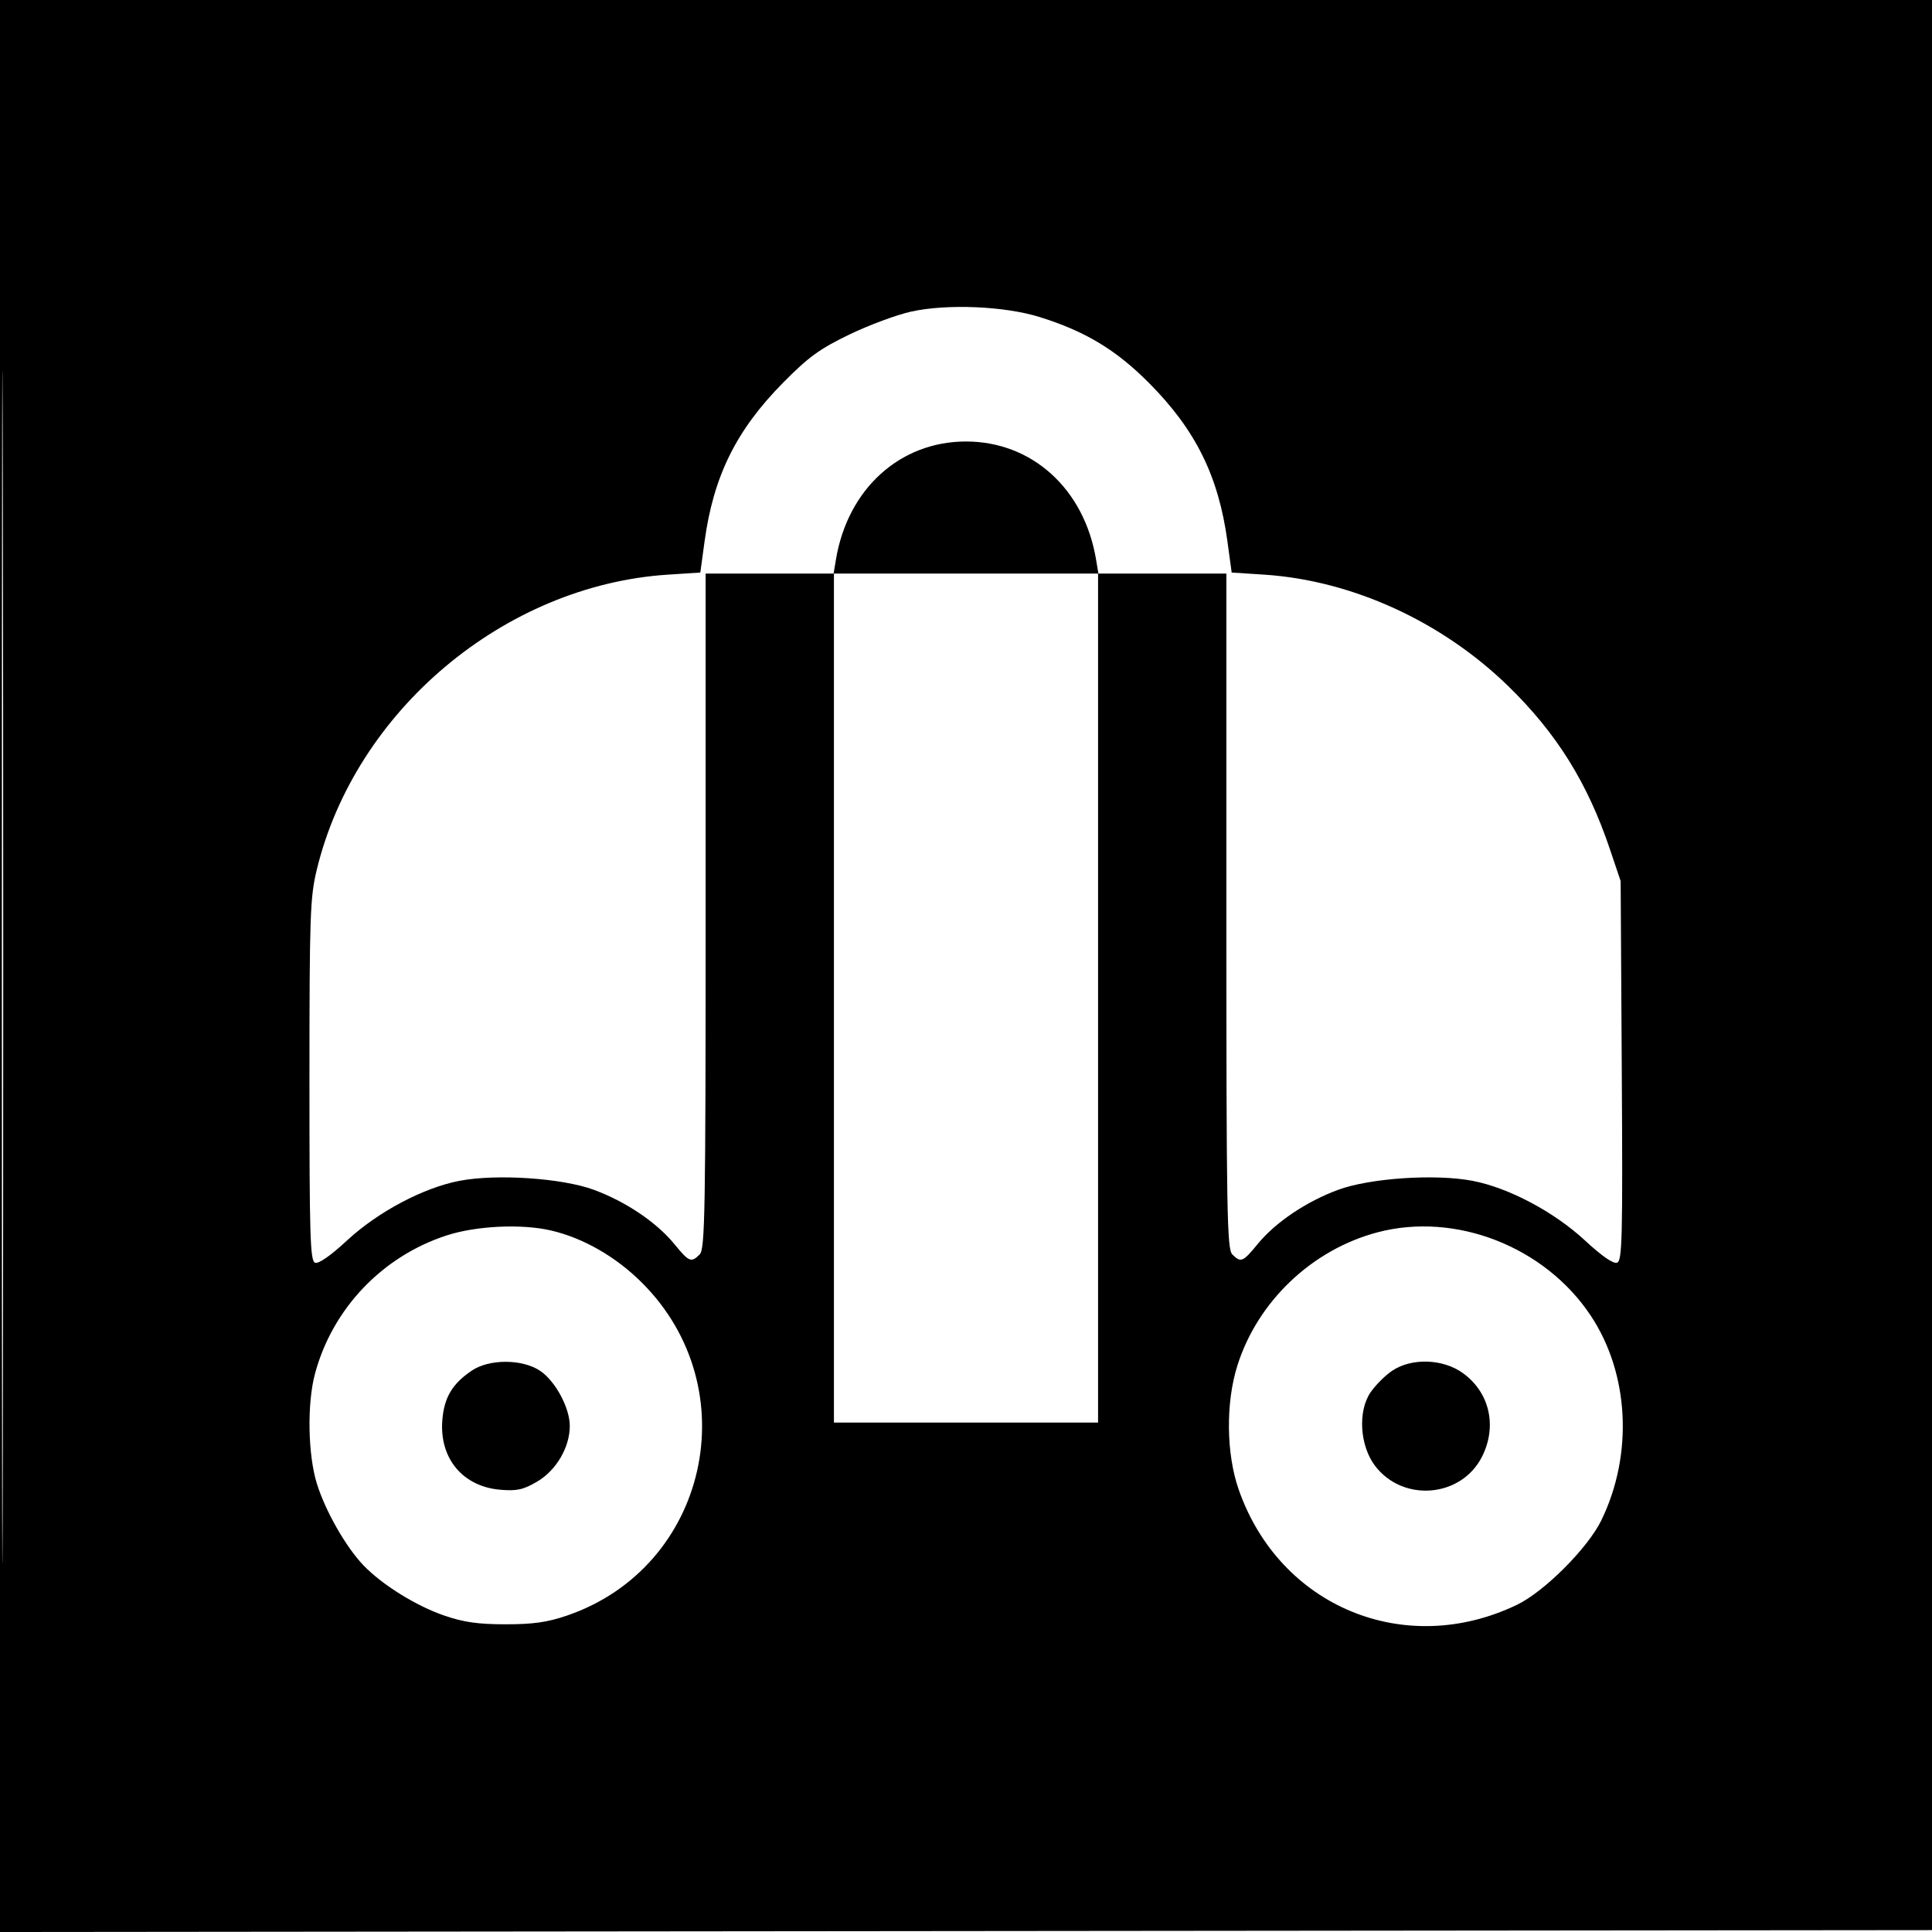 <svg xmlns="http://www.w3.org/2000/svg" width="512" height="512" viewBox="0 0 512 512" version="1.1">
	<path d="M 0 256.002 L 0 512.004 256.250 511.752 L 512.500 511.500 512.752 255.750 L 513.004 0 256.502 0 L 0 0 0 256.002 M 0.492 256.500 C 0.492 397.300, 0.608 454.751, 0.750 384.170 C 0.892 313.588, 0.892 198.388, 0.750 128.170 C 0.608 57.951, 0.492 115.700, 0.492 256.500 M 241.500 82.569 C 237.650 83.416, 230.255 86.159, 225.067 88.665 C 217.219 92.457, 214.280 94.592, 207.567 101.380 C 195.119 113.967, 189.080 126.167, 186.716 143.497 L 185.594 151.730 177.026 152.285 C 133.693 155.093, 94.125 188.341, 83.946 230.500 C 82.176 237.829, 82.013 242.506, 82.007 286.281 C 82.001 327.690, 82.199 334.139, 83.490 334.634 C 84.429 334.995, 87.575 332.803, 92.007 328.700 C 100.180 321.133, 112.232 314.749, 121.789 312.925 C 131.635 311.046, 148.947 312.207, 157.379 315.312 C 165.811 318.418, 173.984 323.924, 178.696 329.674 C 182.630 334.475, 183.164 334.693, 185.429 332.429 C 186.834 331.023, 187 321.394, 187 241.429 L 187 152 203.955 152 L 220.909 152 221.538 148.250 C 224.672 129.546, 238.508 117, 256 117 C 273.492 117, 287.328 129.546, 290.462 148.250 L 291.091 152 308.045 152 L 325 152 325 241.429 C 325 321.394, 325.166 331.023, 326.571 332.429 C 328.836 334.693, 329.370 334.475, 333.304 329.674 C 338.016 323.924, 346.189 318.418, 354.621 315.312 C 363.053 312.207, 380.365 311.046, 390.211 312.925 C 399.768 314.749, 411.820 321.133, 419.993 328.700 C 424.555 332.924, 427.558 335, 428.554 334.618 C 429.908 334.098, 430.052 328.187, 429.788 283.765 L 429.489 233.500 426.626 225 C 420.711 207.441, 412.502 194.285, 399.668 181.796 C 382.043 164.644, 358.256 153.794, 334.974 152.285 L 326.406 151.730 325.284 143.497 C 322.922 126.174, 316.857 113.918, 304.500 101.494 C 295.756 92.702, 287.604 87.789, 275.500 84.014 C 266.227 81.123, 251.018 80.476, 241.500 82.569 M 221 264.500 L 221 377 256 377 L 291 377 291 264.500 L 291 152 256 152 L 221 152 221 264.500 M 118.406 327.388 C 101.294 332.932, 88.052 346.853, 83.453 364.131 C 81.357 372.006, 81.594 385.475, 83.964 393.145 C 86.207 400.405, 91.649 409.956, 96.315 414.822 C 101.255 419.976, 110.295 425.596, 117.734 428.140 C 122.942 429.921, 126.687 430.454, 134 430.454 C 141.313 430.454, 145.058 429.921, 150.266 428.140 C 187.598 415.374, 198.257 368.002, 170.115 339.923 C 163.207 333.030, 154.520 328.049, 145.972 326.079 C 138.175 324.283, 126.241 324.849, 118.406 327.388 M 365 326.591 C 347.654 331.196, 333.253 344.914, 327.905 361.928 C 324.802 371.796, 324.952 385.275, 328.270 394.764 C 339.126 425.817, 372.315 439.561, 402 425.296 C 409.263 421.806, 420.810 410.238, 424.386 402.869 C 432.872 385.382, 431.761 364.024, 421.566 348.665 C 409.404 330.343, 385.706 321.095, 365 326.591 M 124.990 363.250 C 119.852 366.747, 117.721 370.325, 117.226 376.284 C 116.383 386.457, 122.629 393.973, 132.615 394.801 C 137.011 395.166, 138.672 394.796, 142.361 392.634 C 147.405 389.678, 151 383.545, 151 377.896 C 151 373.074, 147.158 365.954, 143.102 363.258 C 138.363 360.109, 129.611 360.105, 124.990 363.250 M 368.922 363.274 C 367.066 364.524, 364.485 367.112, 363.186 369.024 C 359.789 374.025, 360.369 383.173, 364.422 388.486 C 371.837 398.208, 387.280 396.871, 392.750 386.034 C 396.818 377.974, 394.776 369.024, 387.701 363.898 C 382.418 360.072, 374.084 359.795, 368.922 363.274" stroke="none" fill="black" fill-rule="evenodd"/>
</svg>